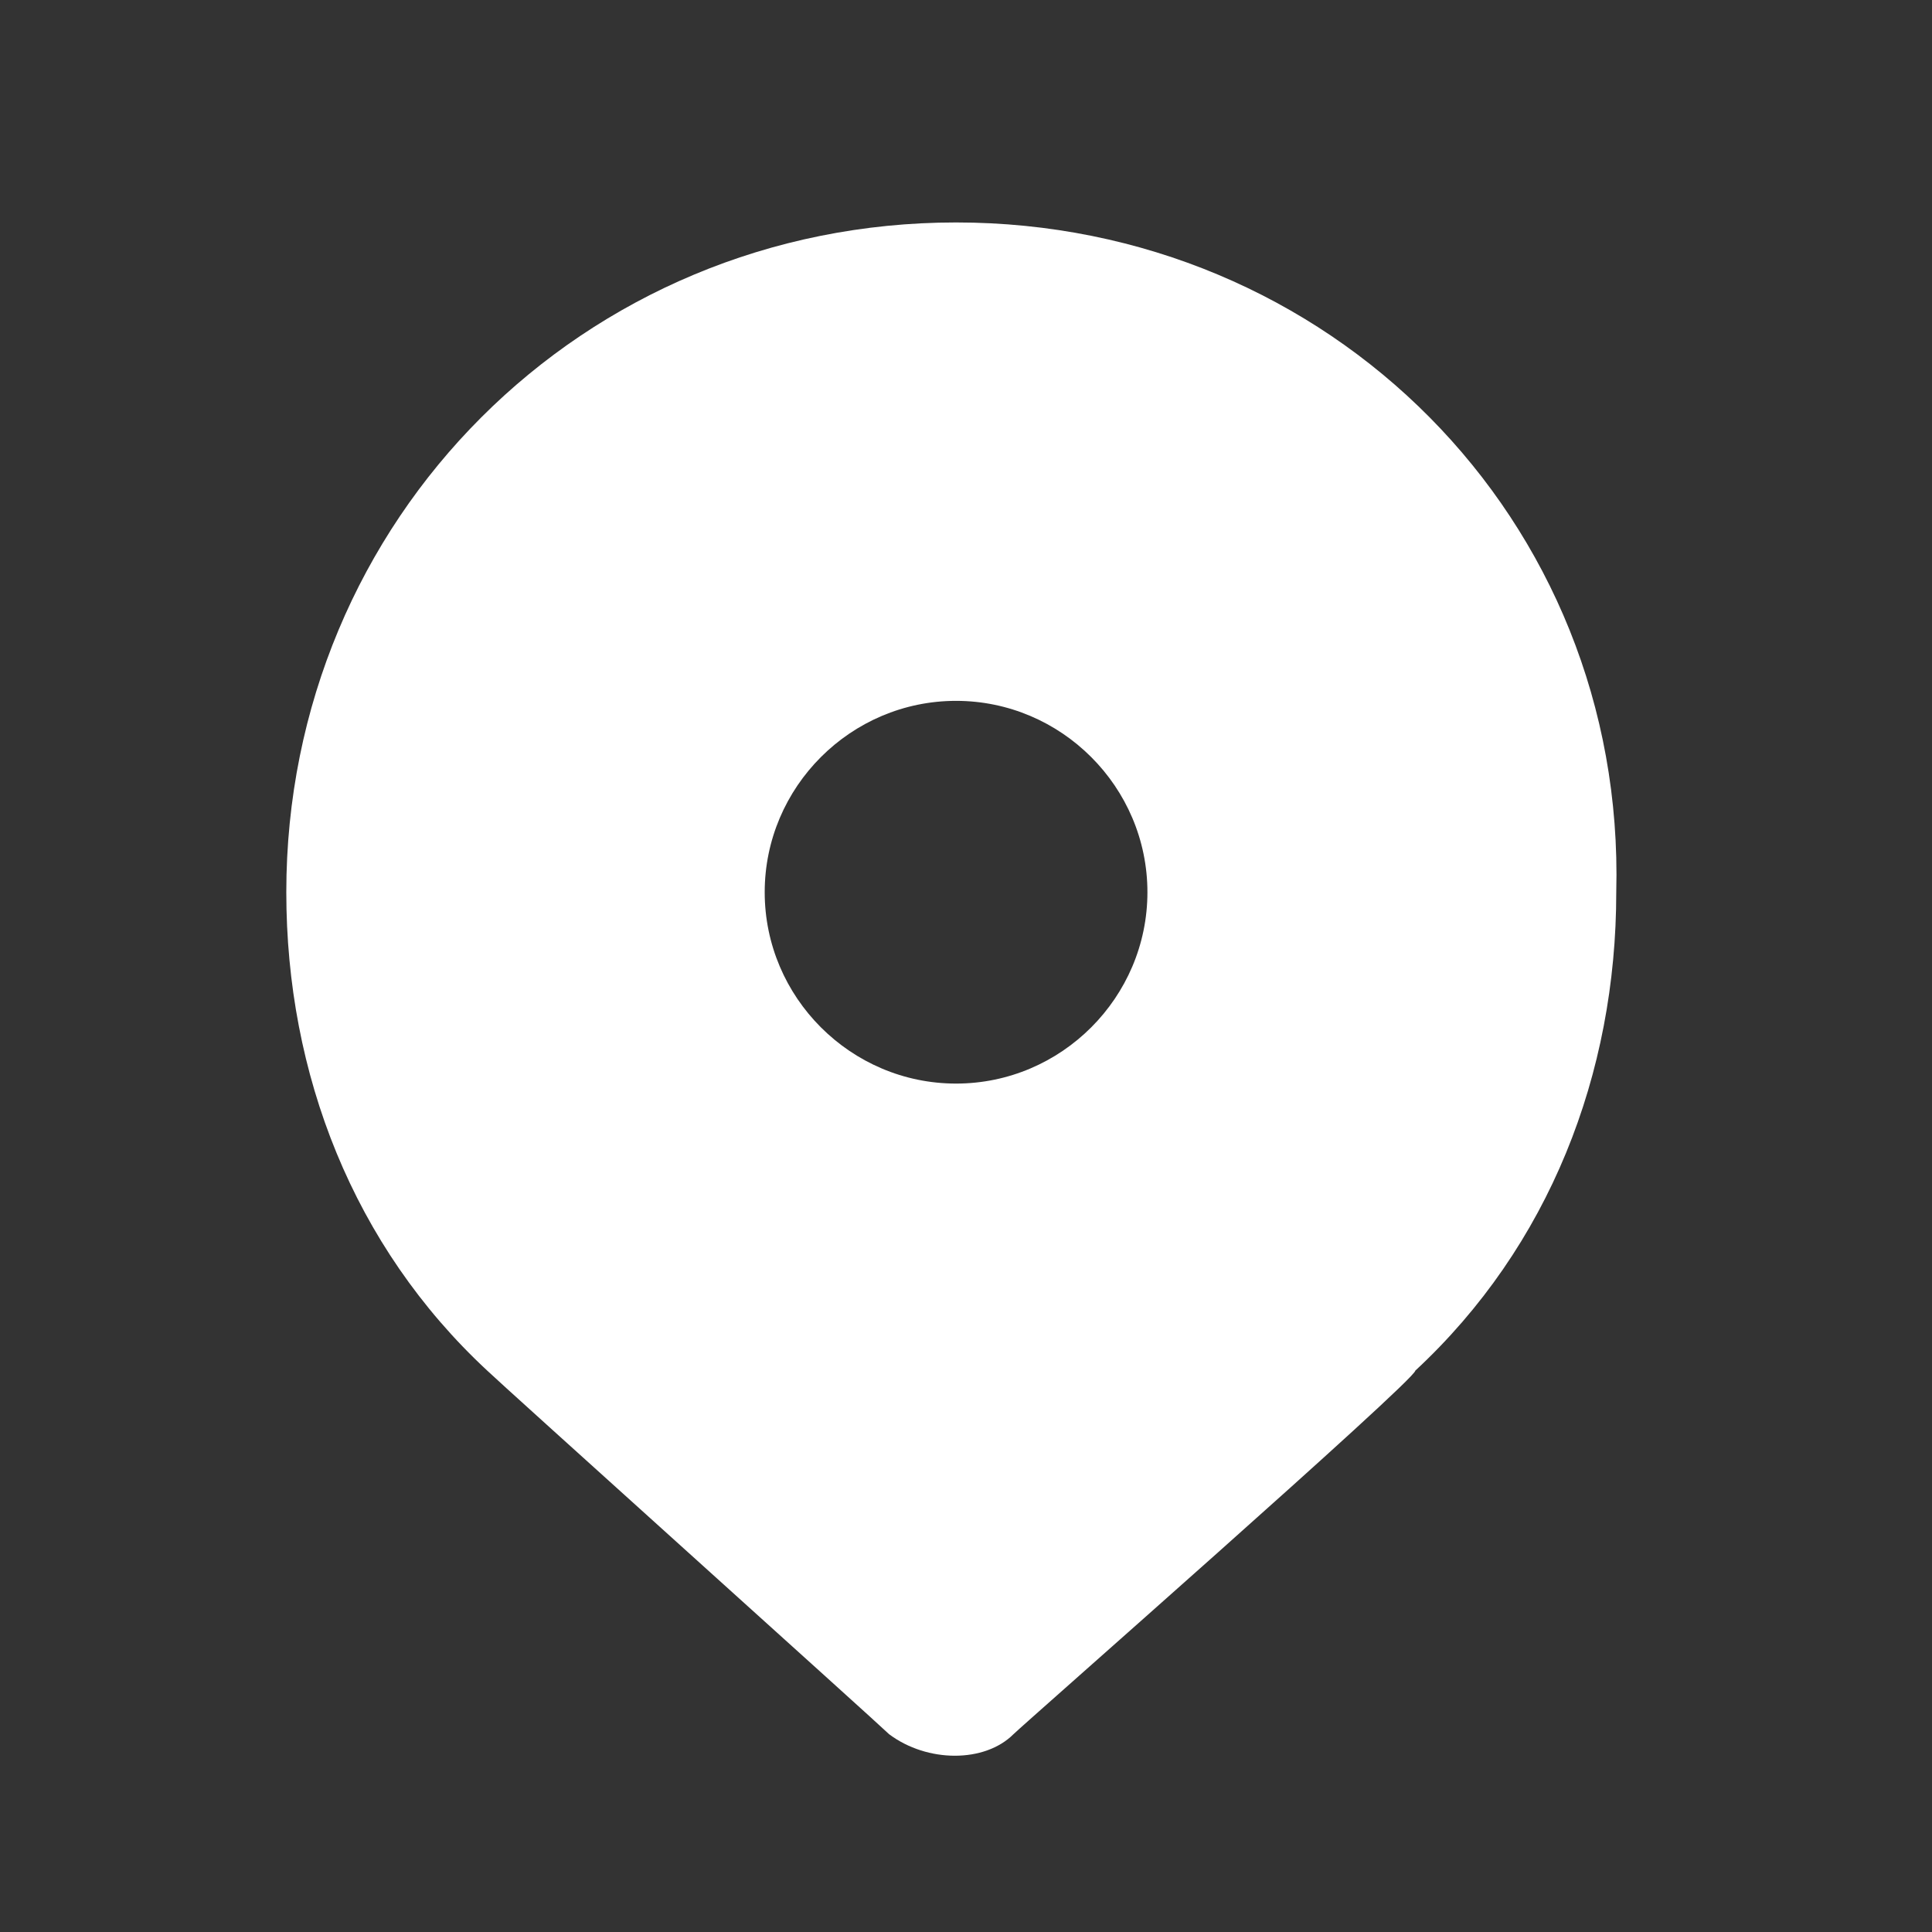 <svg width="21" height="21" viewBox="0 0 21 21" fill="none" xmlns="http://www.w3.org/2000/svg">
<rect x="0" y="0" width="21" height="21" fill="#333333" stroke="none"/>
<path d="M10.392 2.418C6.336 2.418 3.112 5.642 3.112 9.698C3.112 11.674 3.84 13.546 5.296 14.898C5.4 15.002 9.56 18.746 9.664 18.85C10.08 19.162 10.704 19.162 11.016 18.85C11.12 18.746 15.384 15.002 15.384 14.898C16.84 13.546 17.568 11.674 17.568 9.698C17.672 5.642 14.448 2.418 10.392 2.418ZM10.392 11.778C9.248 11.778 8.312 10.842 8.312 9.698C8.312 8.554 9.248 7.618 10.392 7.618C11.536 7.618 12.472 8.554 12.472 9.698C12.472 10.842 11.536 11.778 10.392 11.778Z" fill="white"/>
</svg>
